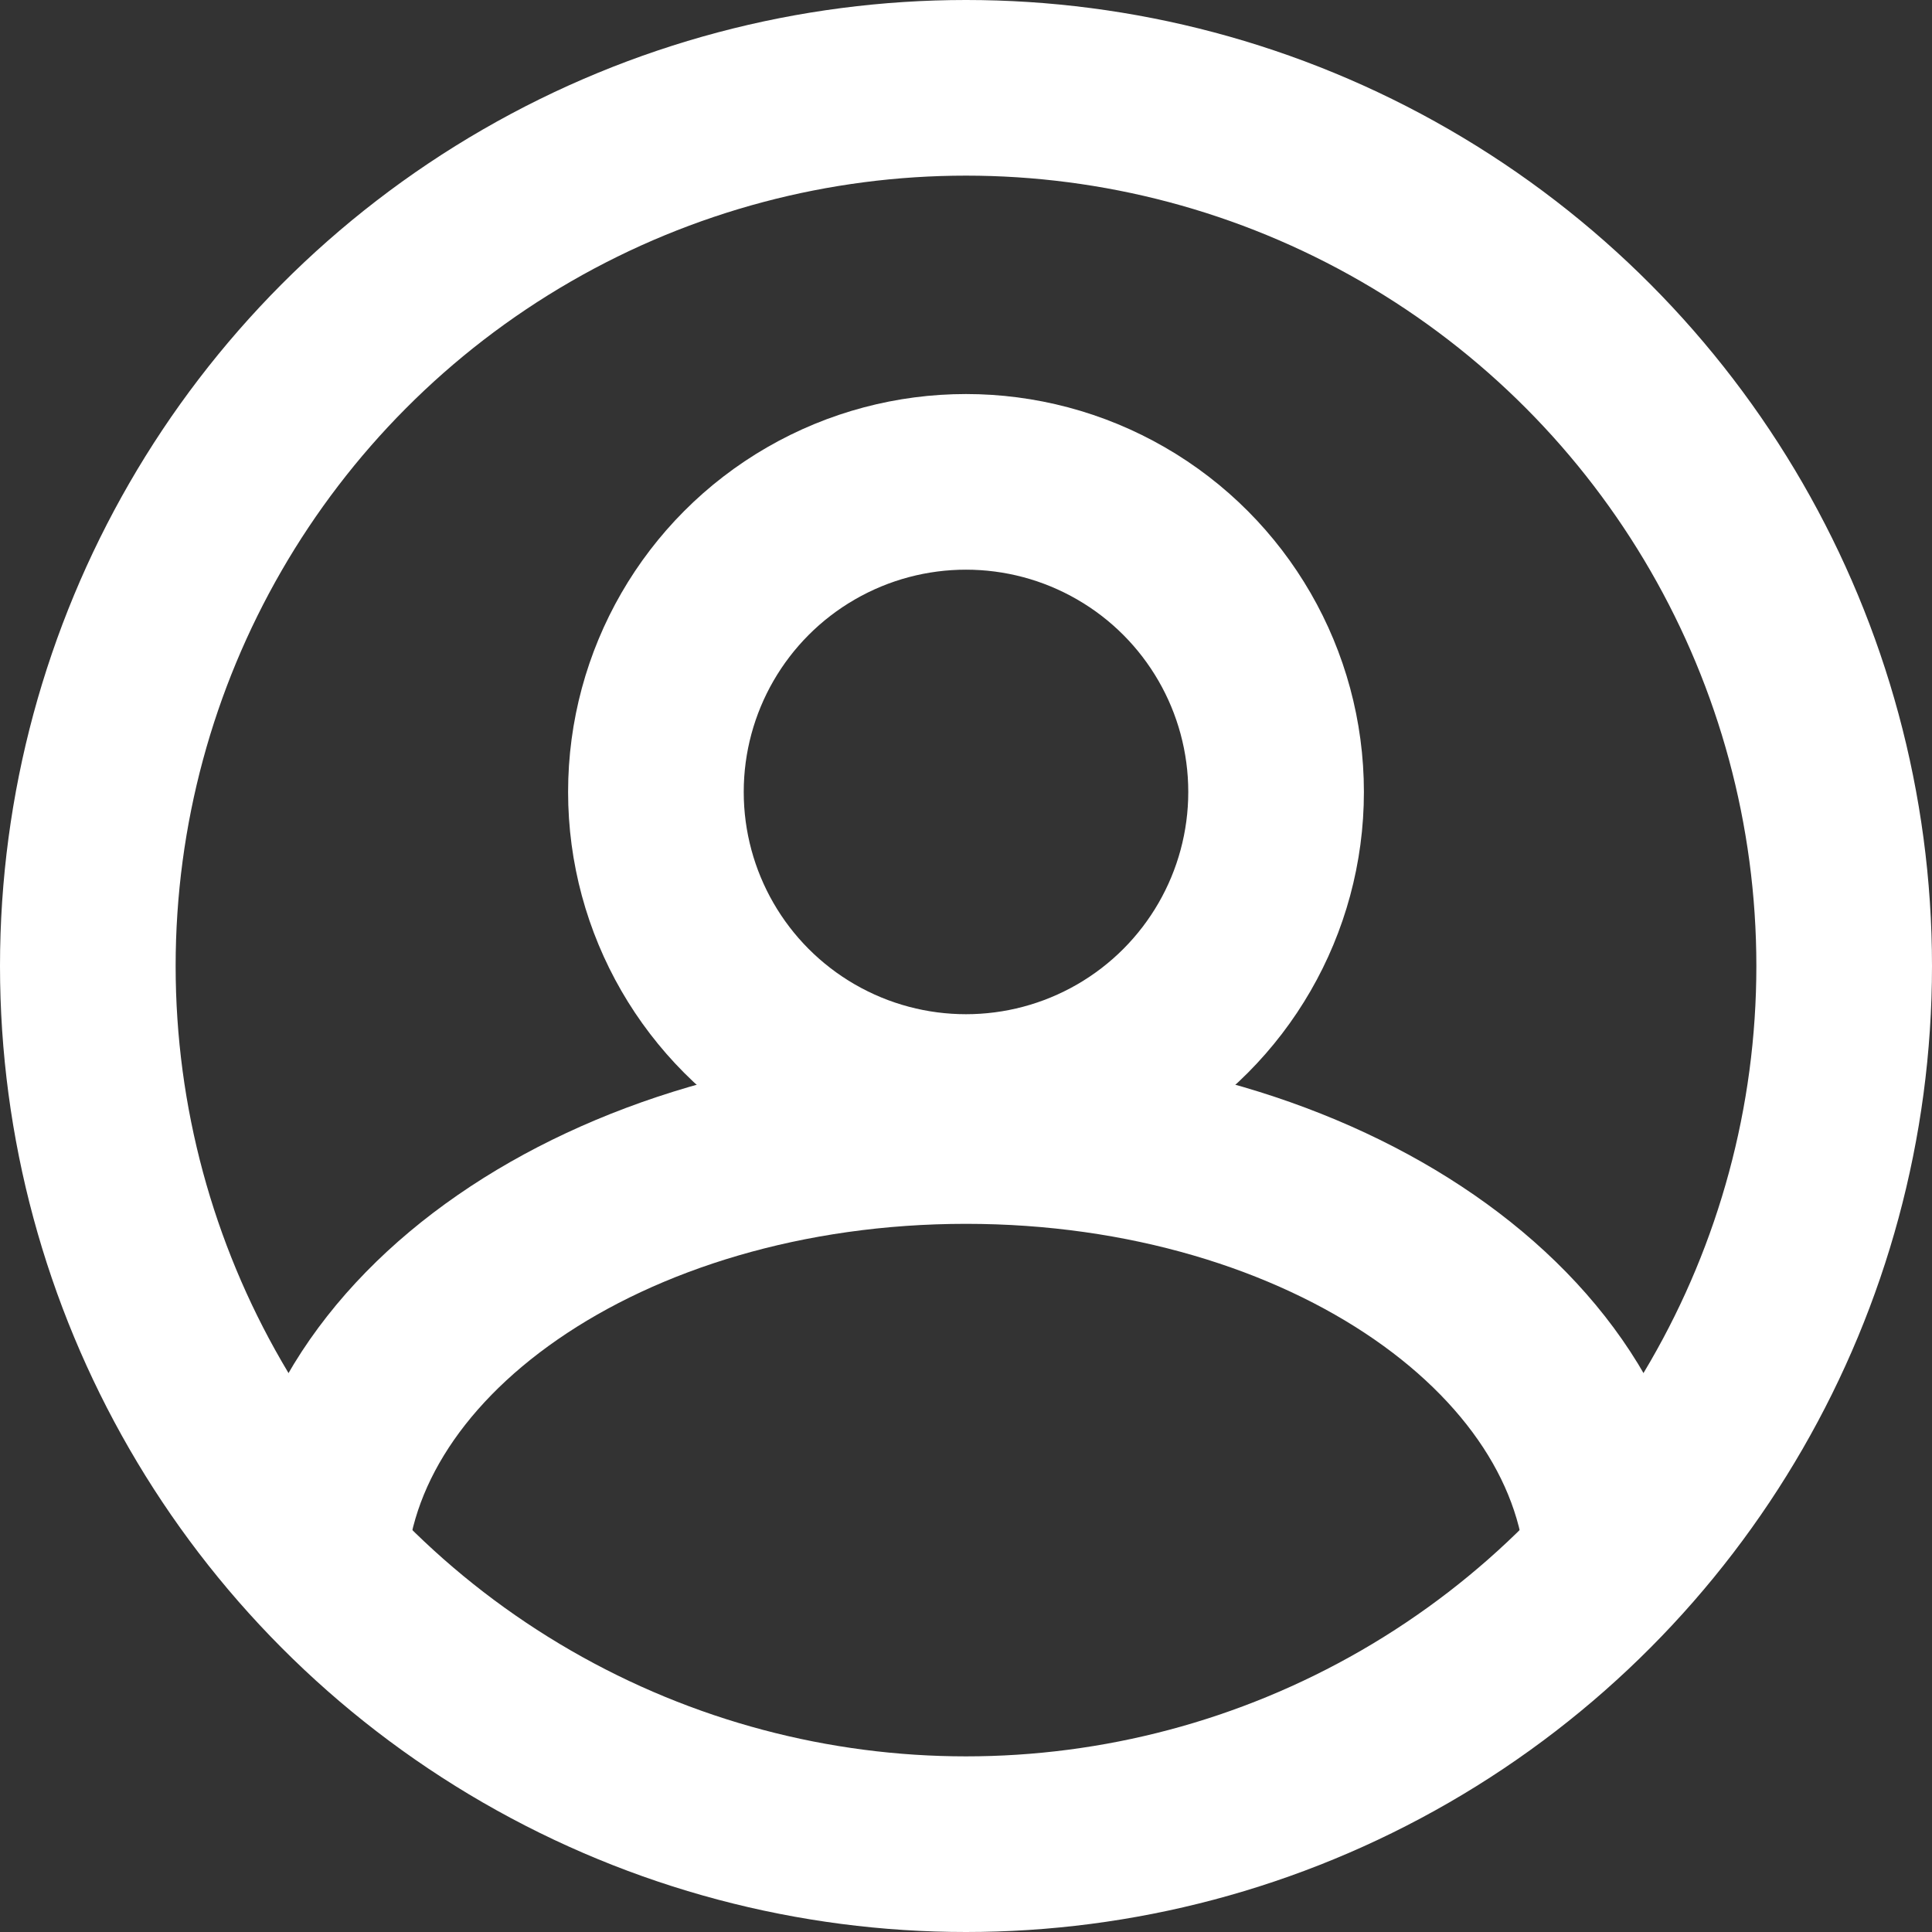 <svg xmlns="http://www.w3.org/2000/svg" width="22" height="22" viewBox="0 0 22 22">
  <rect x="0" y="0" width="22" height="22" fill="#333333" stroke="none"/>
  <g id="Group_1173" data-name="Group 1173" transform="translate(1 1)">
    <circle id="Ellipse_53" data-name="Ellipse 53" cx="10" cy="10" r="10" fill="none" stroke="#fff" stroke-miterlimit="10" stroke-width="2"/>
    <circle id="Ellipse_54" data-name="Ellipse 54" cx="3.531" cy="3.531" r="3.531" transform="translate(6.469 4.487)" fill="none" stroke="#fff" stroke-miterlimit="10" stroke-width="2"/>
    <path id="Path_3862" data-name="Path 3862" d="M-1518.206,3879.024c0-2.816,3.3-5.1,7.378-5.1s7.378,2.283,7.378,5.1" transform="translate(1520.828 -3861.988)" fill="none" stroke="#fff" stroke-miterlimit="10" stroke-width="2"/>
  </g>
</svg>
